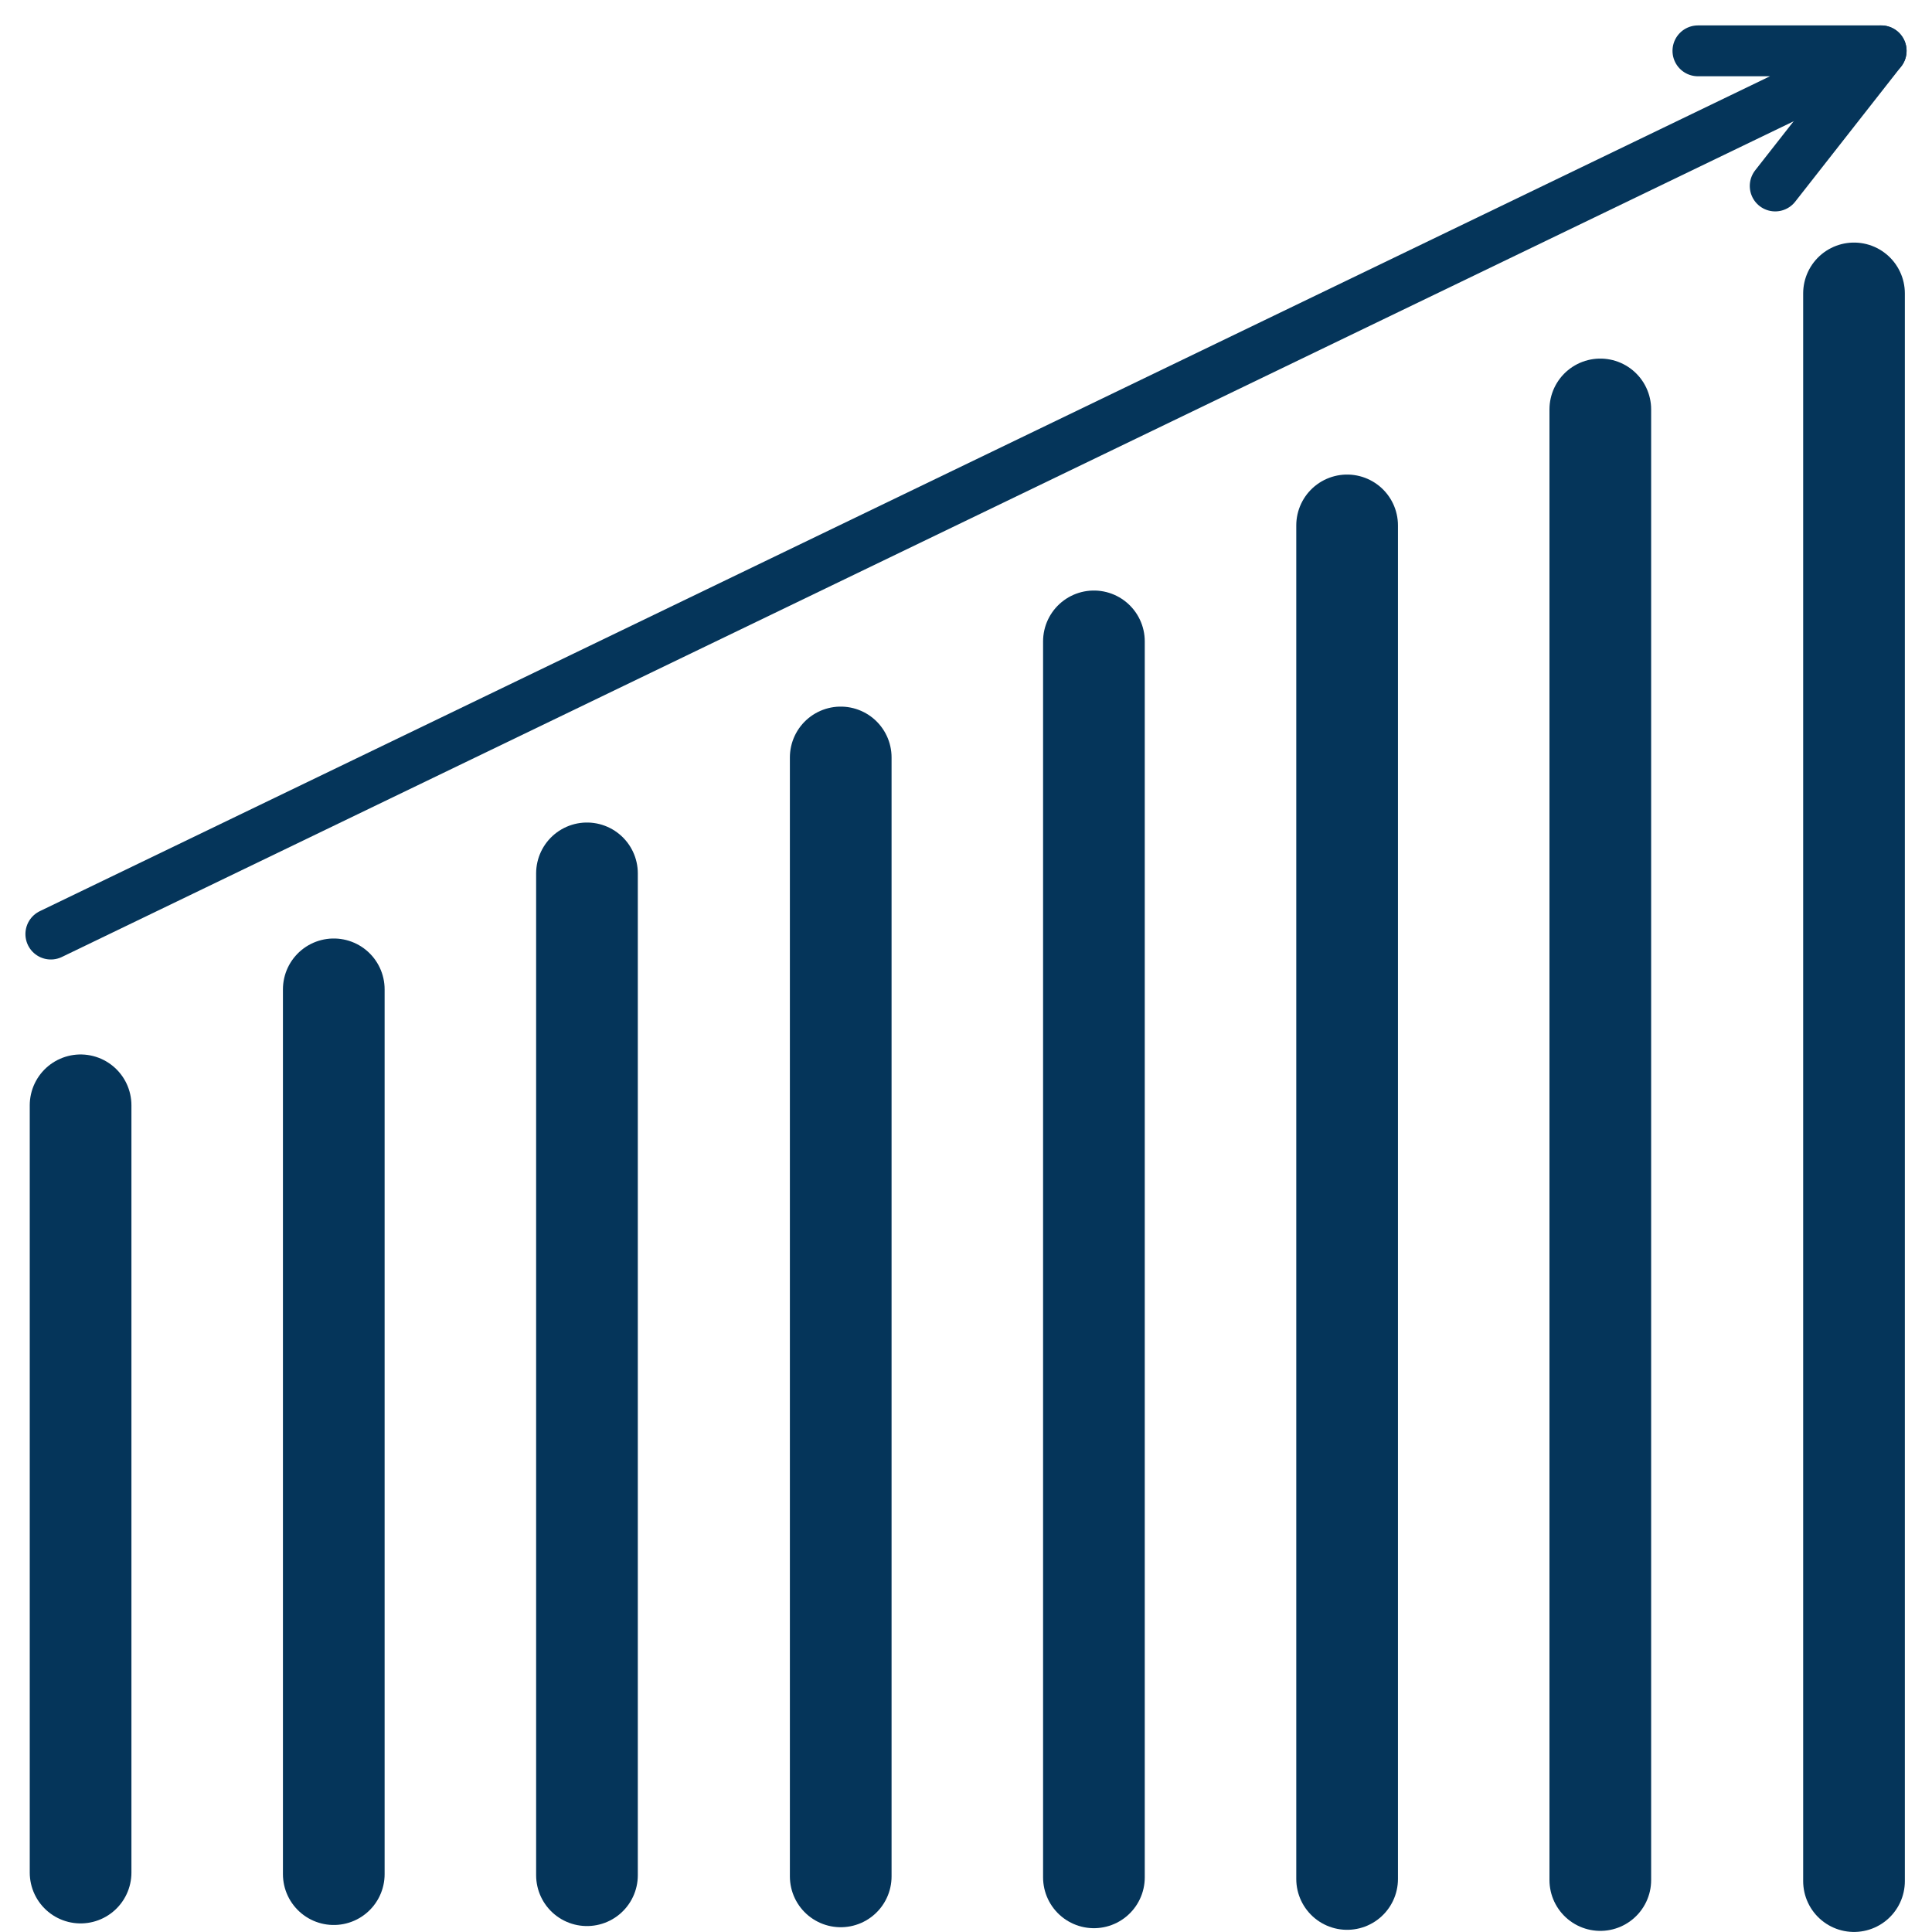 <?xml version="1.0" encoding="UTF-8"?>
<svg xmlns="http://www.w3.org/2000/svg" width="38" height="38" viewBox="0 0 38 38" fill="none">
  <path d="M1.585 21.74V36.831" stroke="#05355A" stroke-width="2" stroke-linecap="round" stroke-linejoin="round"></path>
  <path d="M6.565 19.459V36.862" stroke="#05355A" stroke-width="2" stroke-linecap="round" stroke-linejoin="round"></path>
  <path d="M11.545 17.178V36.883" stroke="#05355A" stroke-width="2" stroke-linecap="round" stroke-linejoin="round"></path>
  <path d="M16.536 14.898V36.906" stroke="#05355A" stroke-width="2" stroke-linecap="round" stroke-linejoin="round"></path>
  <path d="M21.516 12.615V36.925" stroke="#05355A" stroke-width="2" stroke-linecap="round" stroke-linejoin="round"></path>
  <path d="M26.496 10.334V36.957" stroke="#05355A" stroke-width="2" stroke-linecap="round" stroke-linejoin="round"></path>
  <path d="M31.476 8.053V36.978" stroke="#05355A" stroke-width="2" stroke-linecap="round" stroke-linejoin="round"></path>
  <path d="M36.466 5.771V36.999" stroke="#05355A" stroke-width="2" stroke-linecap="round" stroke-linejoin="round"></path>
  <path d="M1 18.372L37 1H33.396" stroke="#05355A" stroke-linecap="round" stroke-linejoin="round"></path>
  <path d="M37 1L34.916 3.658" stroke="#05355A" stroke-linecap="round" stroke-linejoin="round"></path>
</svg>

